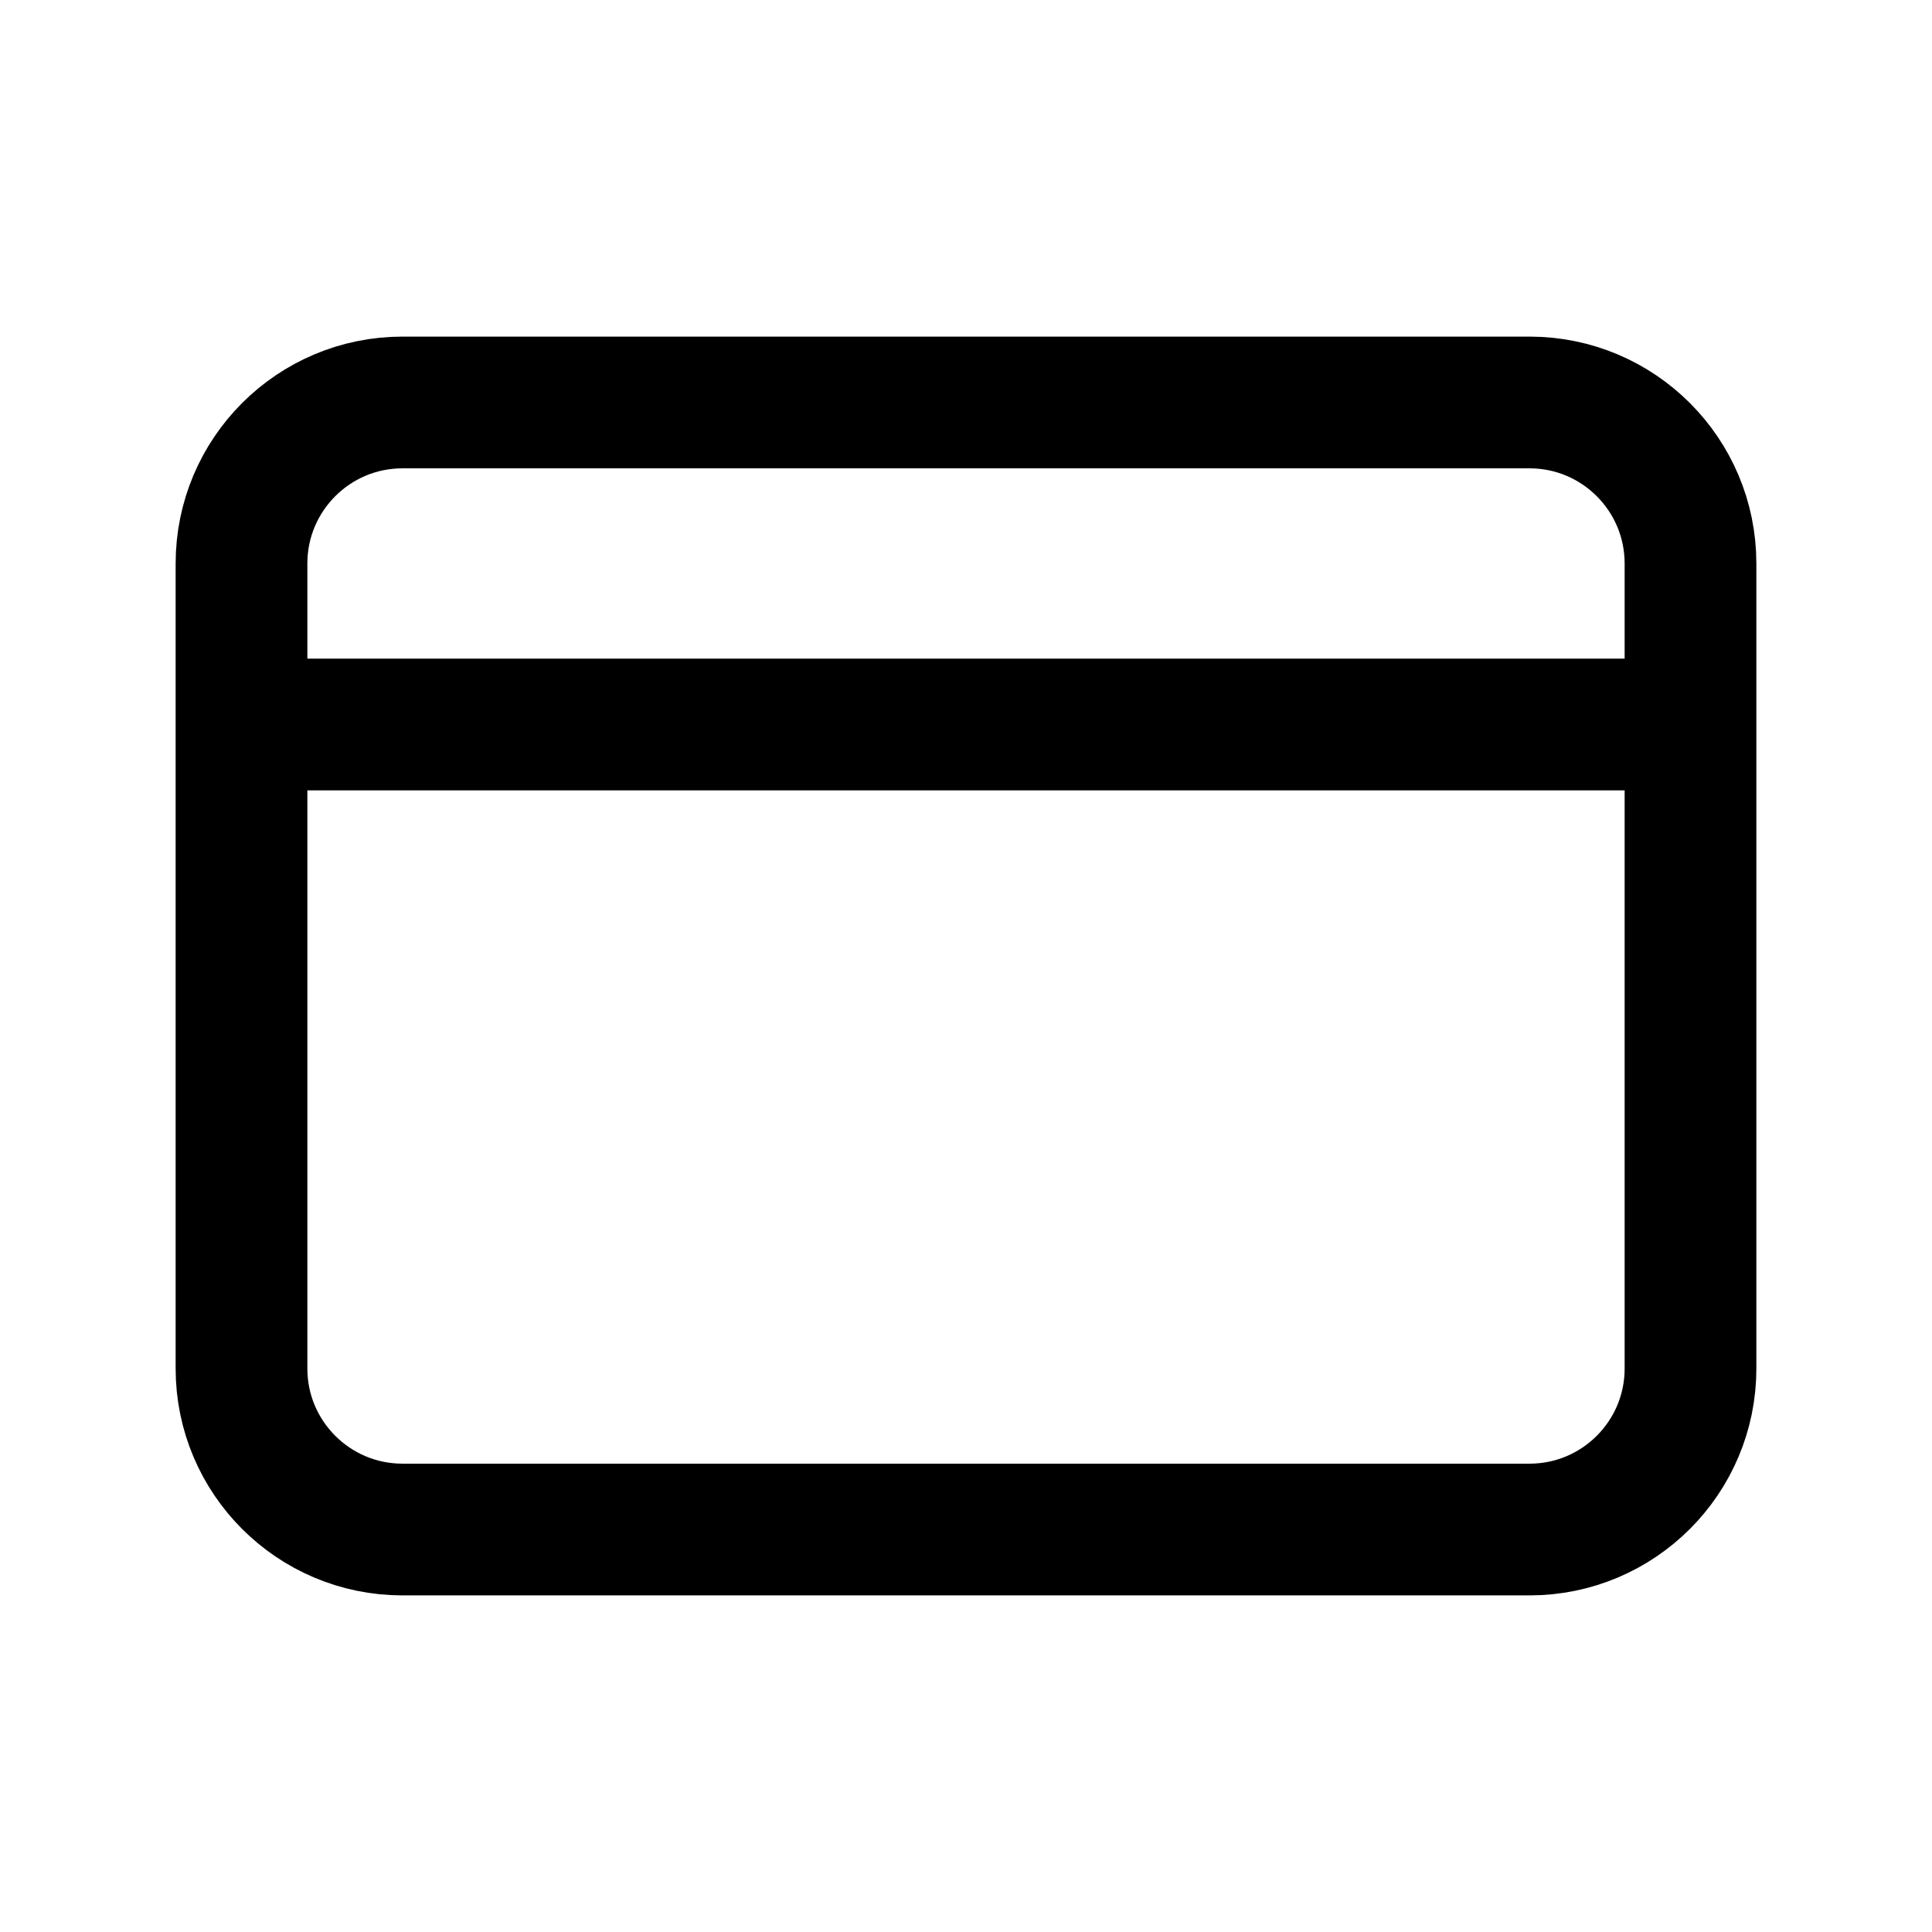 <svg width="22" height="22" viewBox="0 0 22 22" fill="none" xmlns="http://www.w3.org/2000/svg">
<rect width="22" height="22" fill="white"/>
<path d="M17.417 4.583H4.583C3.571 4.583 2.75 5.404 2.75 6.417V15.584C2.75 16.596 3.571 17.417 4.583 17.417H17.417C18.429 17.417 19.25 16.596 19.25 15.584V6.417C19.25 5.404 18.429 4.583 17.417 4.583Z" stroke="black" stroke-width="1.5" stroke-miterlimit="10"/>
<path d="M2.75 8.25H19.25" stroke="black" stroke-width="1.5" stroke-miterlimit="10"/>
</svg>
